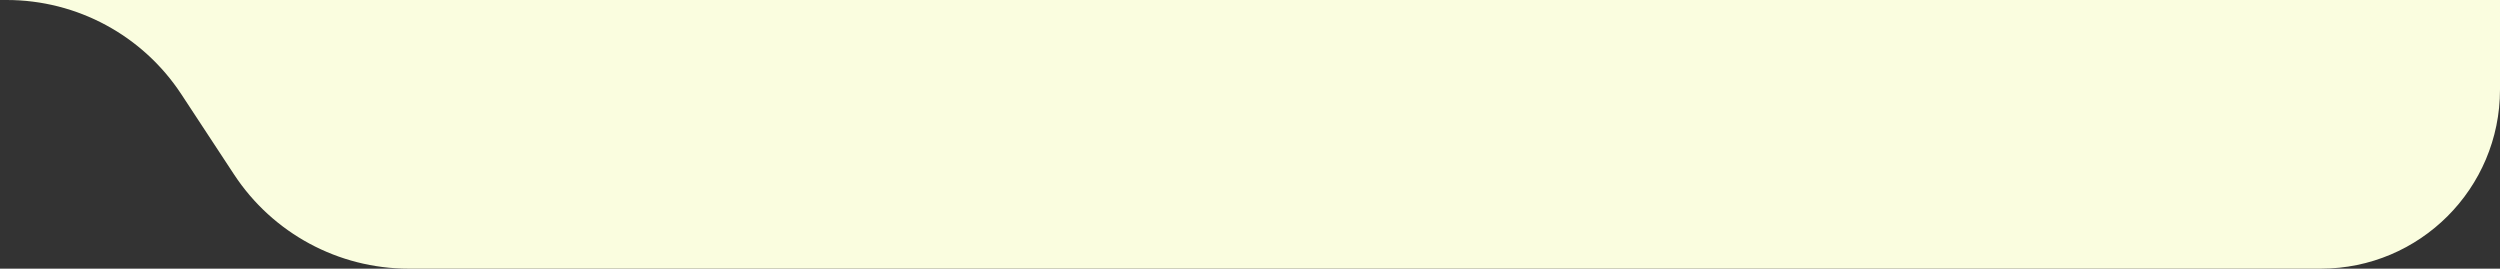 <svg width="335" height="36" viewBox="0 0 335 36" fill="none" xmlns="http://www.w3.org/2000/svg">
<rect x="0" y="0" width="335" height="36" fill="#333333" stroke="none"/>
<path d="M31.363 23.377L24.295 12.623C19.118 4.744 10.323 9.53674e-05 0.896 9.53674e-05H335V12C335 25.255 324.255 36 311 36L54.762 36C45.335 36 36.54 31.256 31.363 23.377Z" fill="#FAFDDF"/>
</svg>
